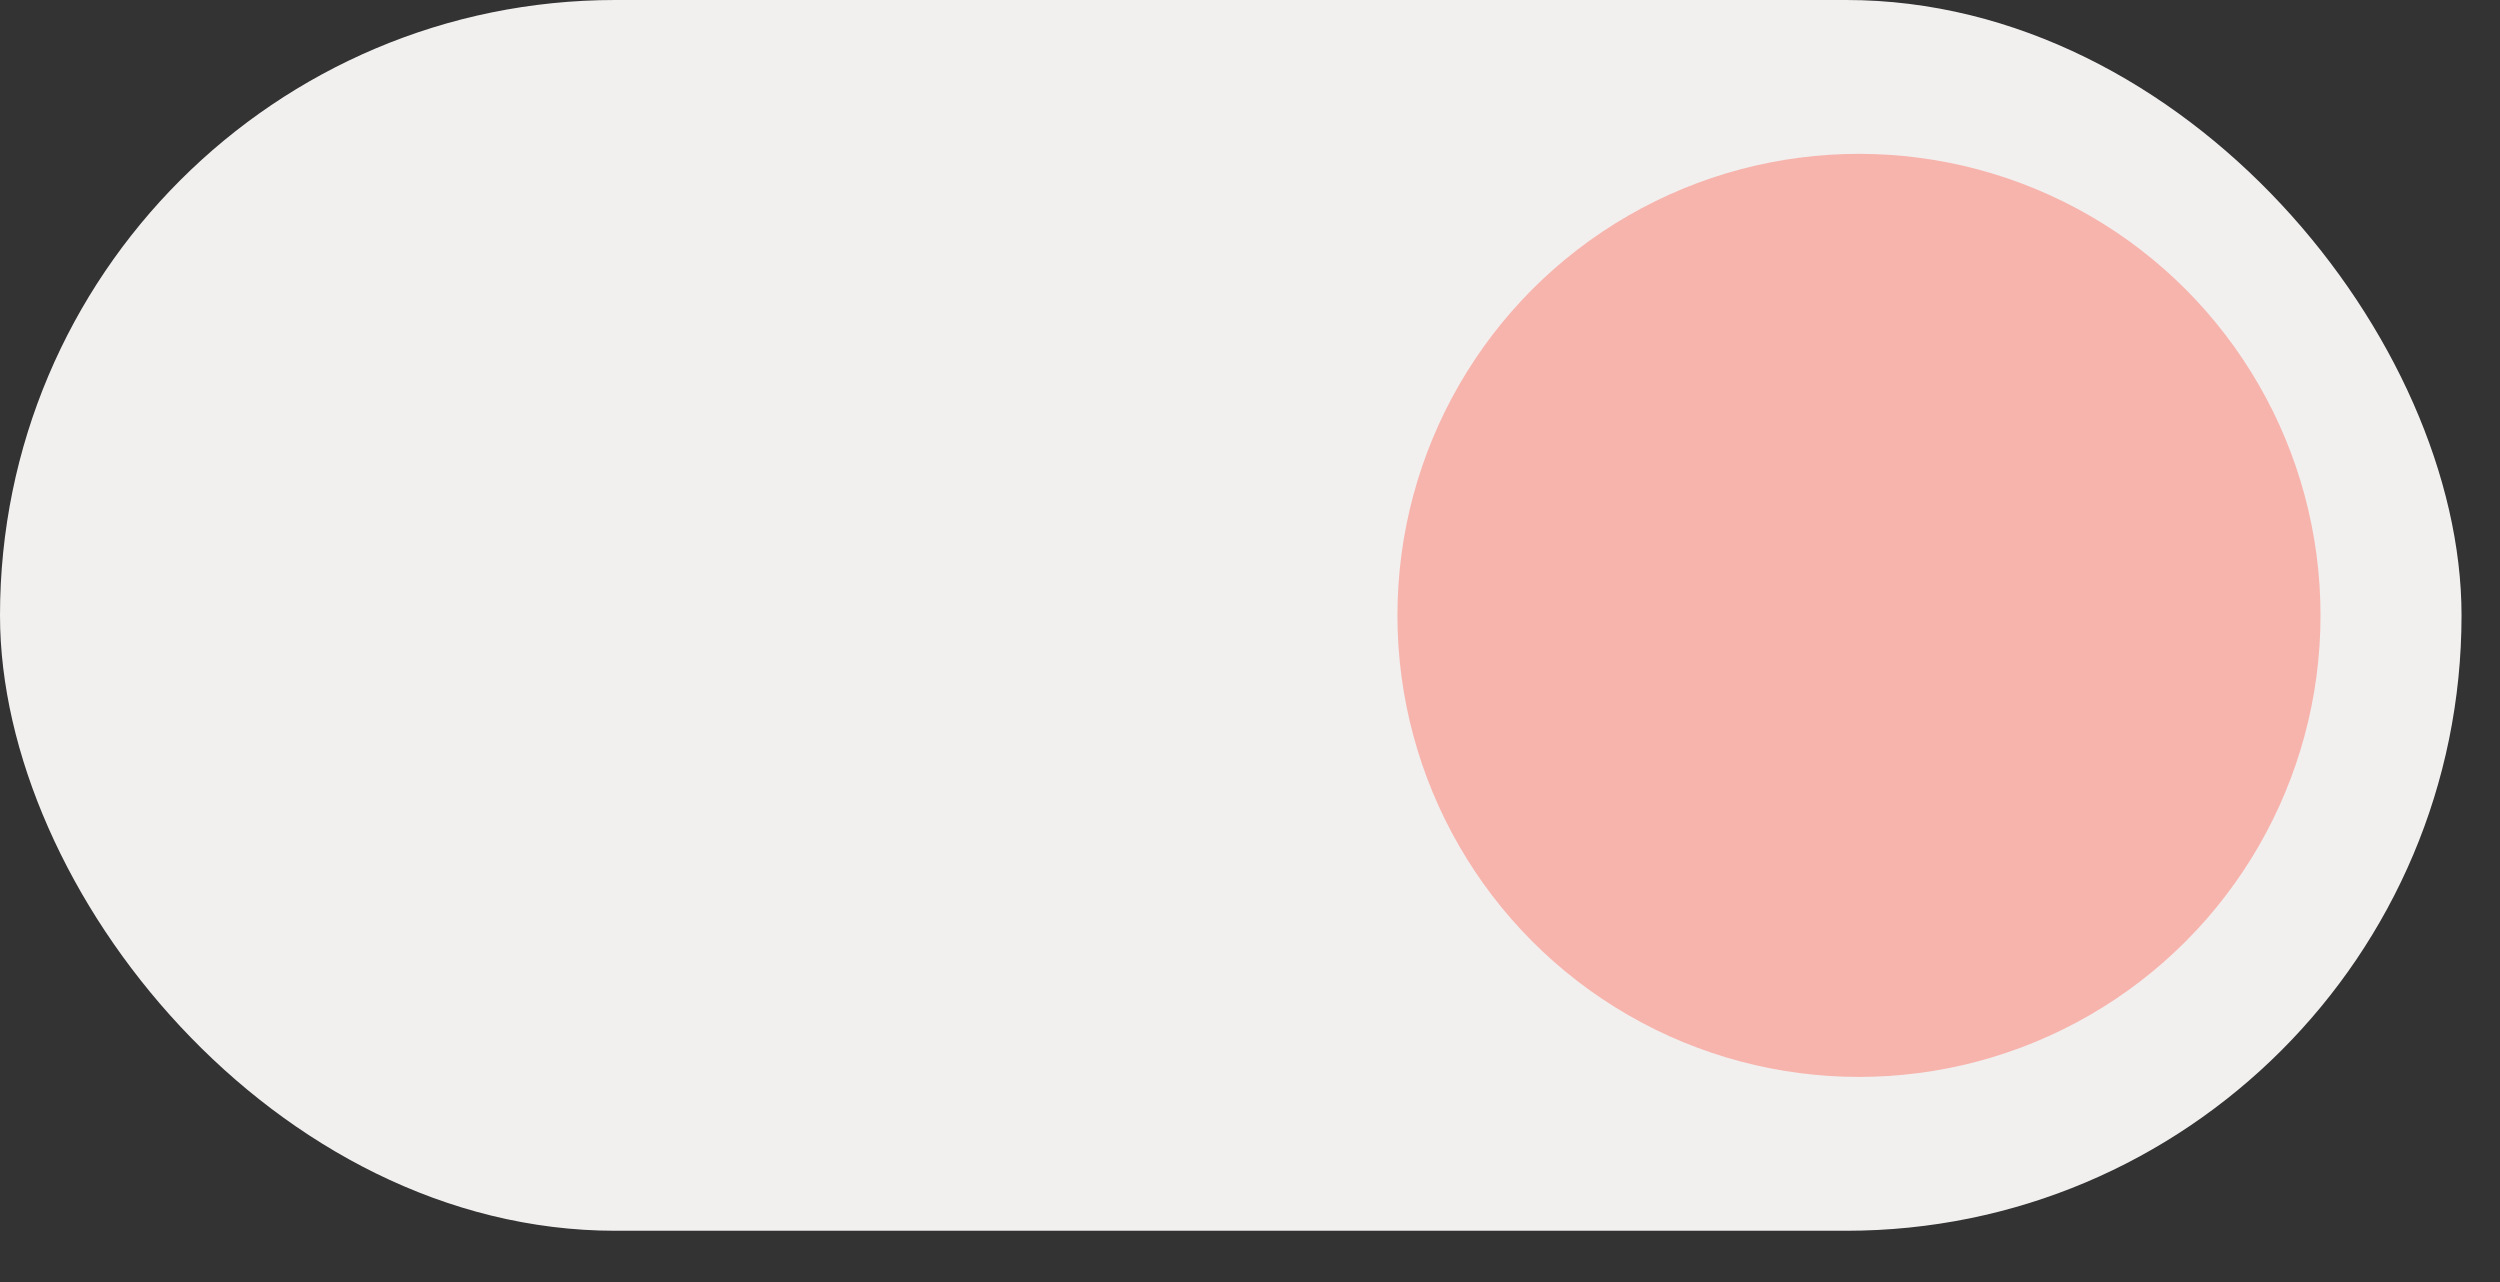 <?xml version="1.0" encoding="UTF-8"?>
<svg width="39px" height="20px" viewBox="0 0 39 20" version="1.1" xmlns="http://www.w3.org/2000/svg" xmlns:xlink="http://www.w3.org/1999/xlink">
    <rect x="0" y="0" width="39" height="20" fill="#333333" stroke="none"/>
    <!-- Generator: Sketch 52.6 (67491) - http://www.bohemiancoding.com/sketch -->
    <title>button_etudiant_ON</title>
    <desc>Created with Sketch.</desc>
    <g id="Page-1" stroke="none" stroke-width="1" fill="none" fill-rule="evenodd">
        <g id="Mobile_V2" transform="translate(-270, -2097)">
            <g id="section_vernissemipermanent" transform="translate(-3, 1753)">
                <g id="tarif" transform="translate(0, 344)">
                    <g id="button_etudiant_ON" transform="translate(273, 0)">
                        <rect id="Rectangle-2" fill="#F2EFEF" x="0" y="0" width="38.4" height="19.2" rx="9.6"></rect>
                        <circle id="knob" fill="#F7B4AC" cx="29" cy="9.6" r="7.2"></circle>
                    </g>
                </g>
            </g>
        </g>
    </g>
</svg>